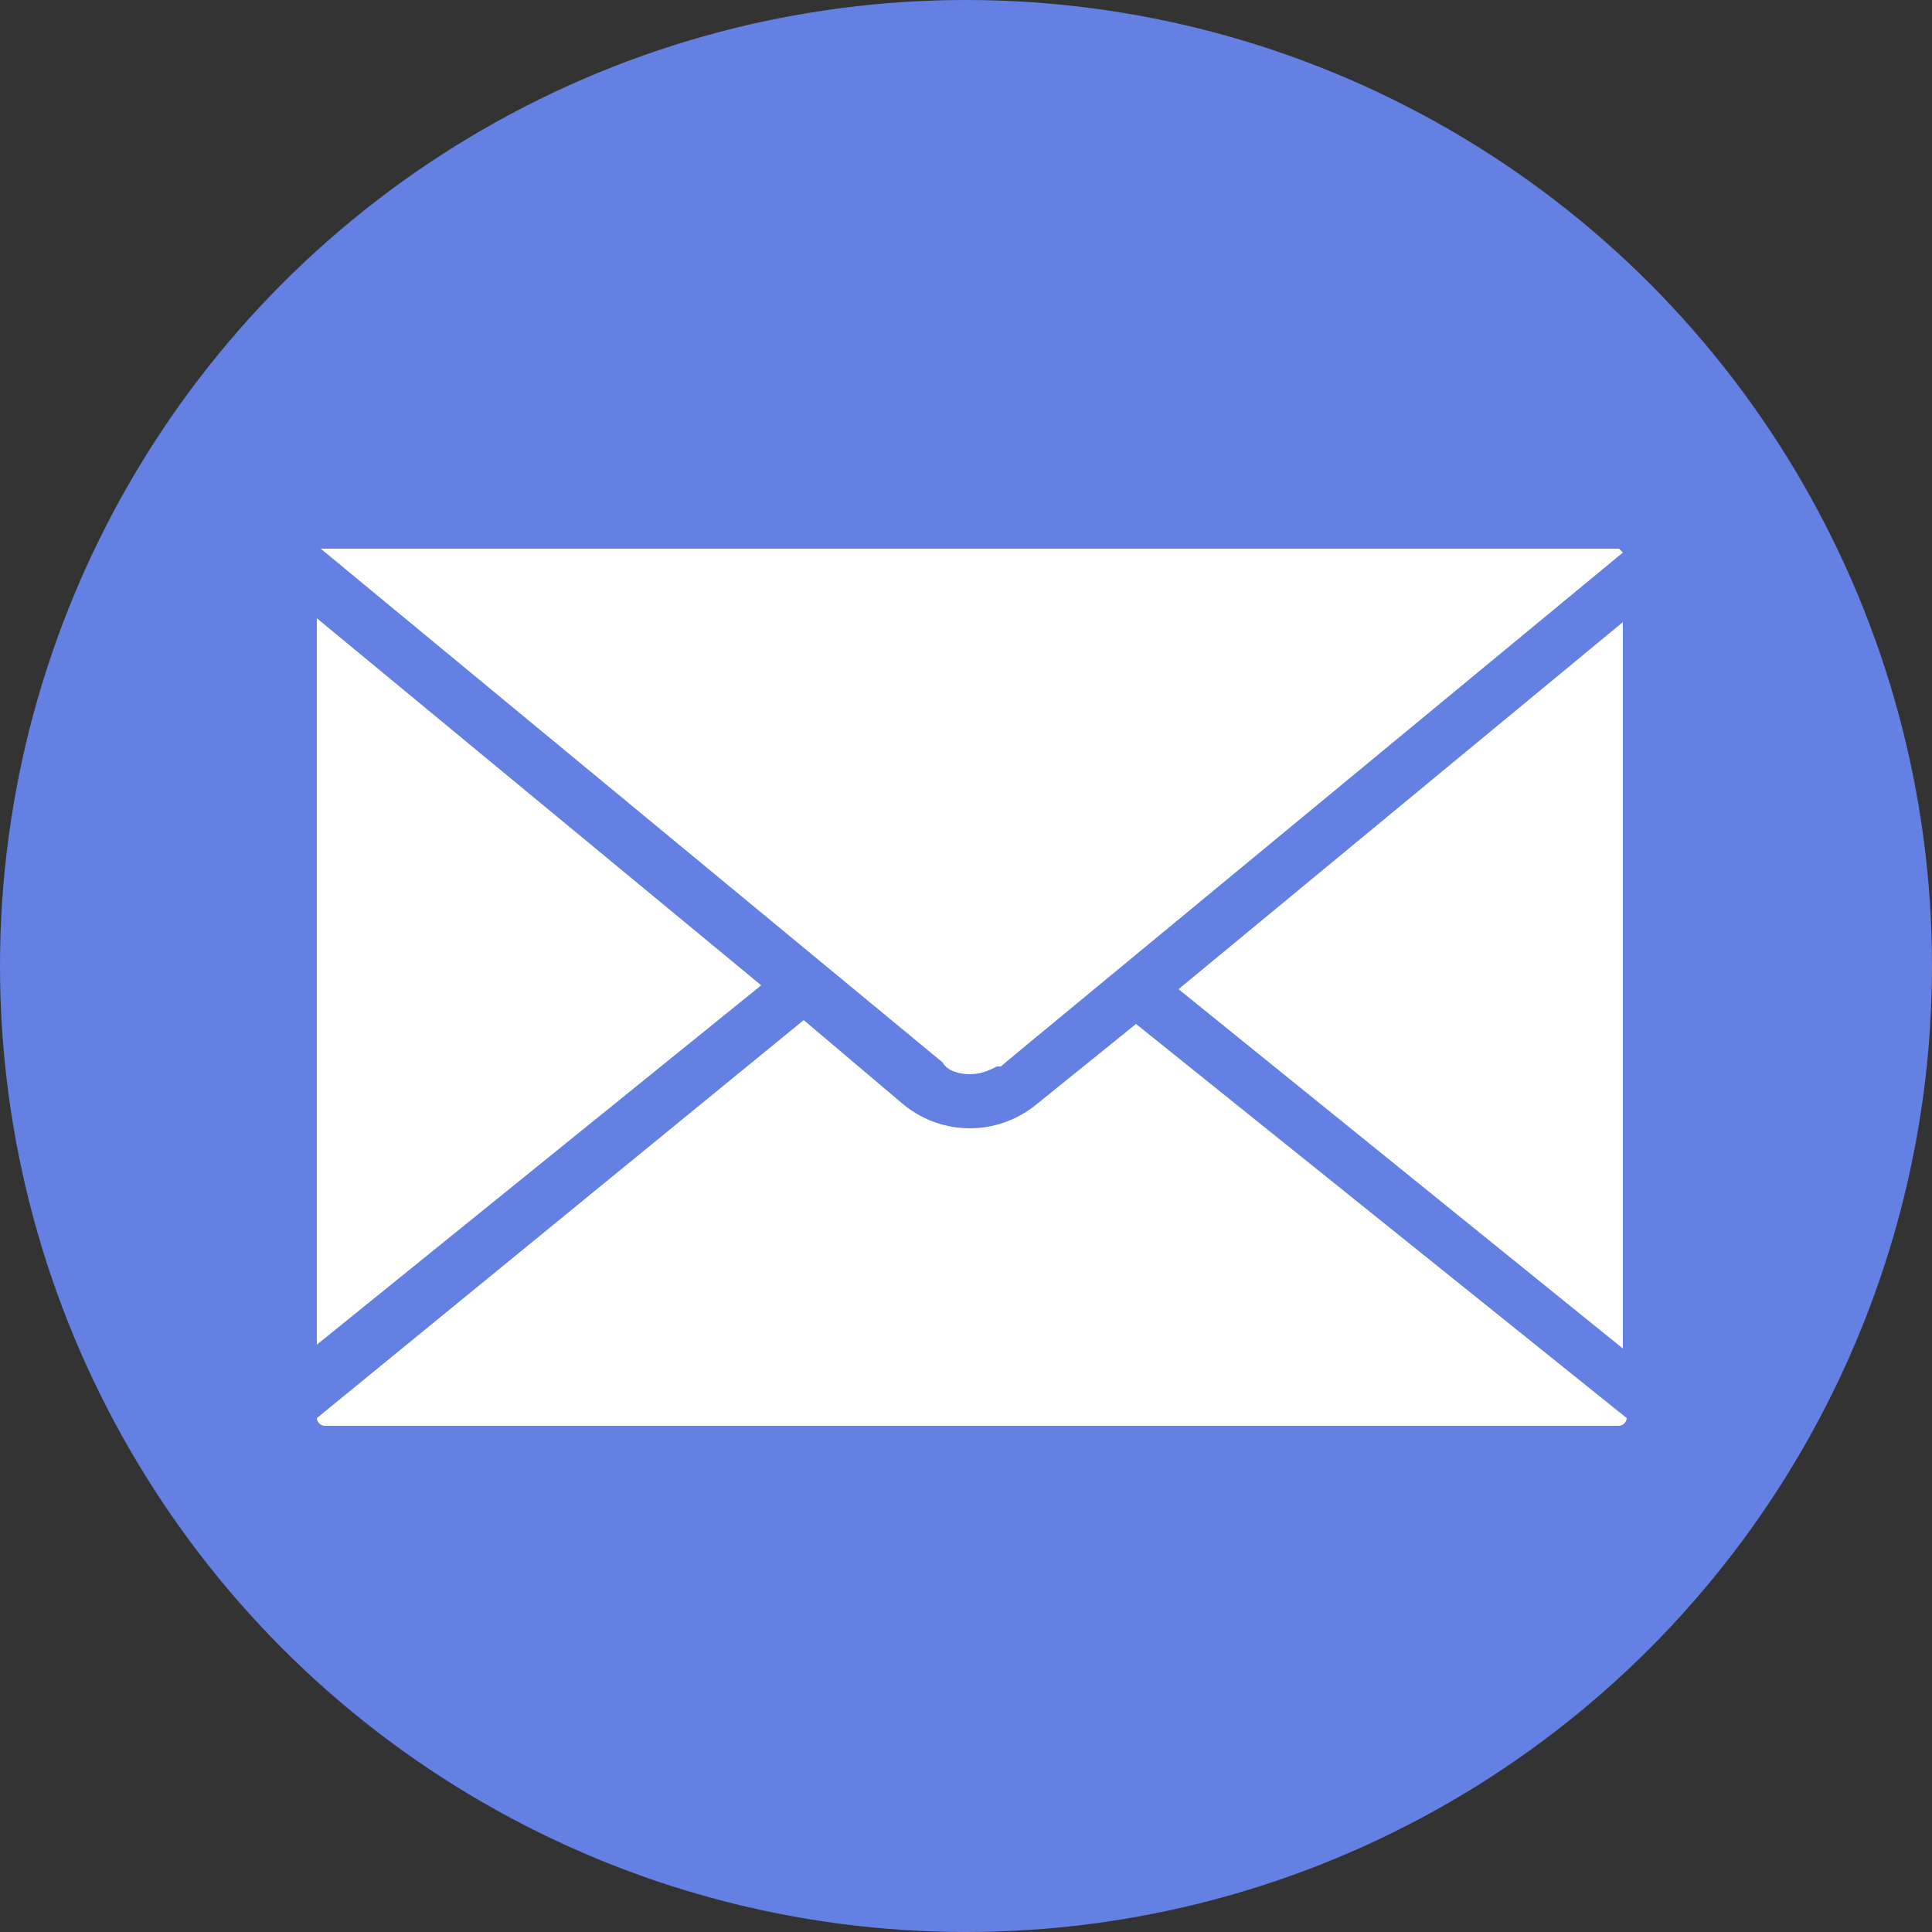 <?xml version="1.0" encoding="utf-8"?>
<!-- Generator: Adobe Illustrator 21.0.0, SVG Export Plug-In . SVG Version: 6.00 Build 0)  -->
<svg version="1.1" id="圖層_1" xmlns="http://www.w3.org/2000/svg" xmlns:xlink="http://www.w3.org/1999/xlink" x="0px" y="0px"
	 viewBox="0 0 50 50" style="enable-background:new 0 0 50 50;" xml:space="preserve">
<rect x="0" y="0" width="50" height="50" fill="#333333" stroke="none"/>
<style type="text/css">
	.st0{fill:#6480E2;}
	.st1{fill:#FFFFFF;}
</style>
<circle class="st0" cx="25" cy="25" r="25"/>
<g>
	<path class="st1" d="M25.1,27.8L25.1,27.8c0.3,0,0.5-0.1,0.7-0.2l0.1,0c0,0,0,0,0,0l0.6-0.5L42,14.3c0,0-0.1-0.1-0.1-0.1H8.4
		c0,0-0.1,0-0.1,0l16.1,13.3C24.5,27.7,24.8,27.8,25.1,27.8z M8.2,16v18.8l11.5-9.3L8.2,16z M30.5,25.6L42,34.9V16.1L30.5,25.6z
		 M26.8,28.6c-0.5,0.4-1.1,0.6-1.7,0.6c-0.6,0-1.2-0.2-1.7-0.6l-2.6-2.2L8.2,36.7v0c0,0.1,0.1,0.2,0.2,0.2h33.5
		c0.1,0,0.2-0.1,0.2-0.2v0L29.4,26.5L26.8,28.6z"/>
</g>
</svg>
